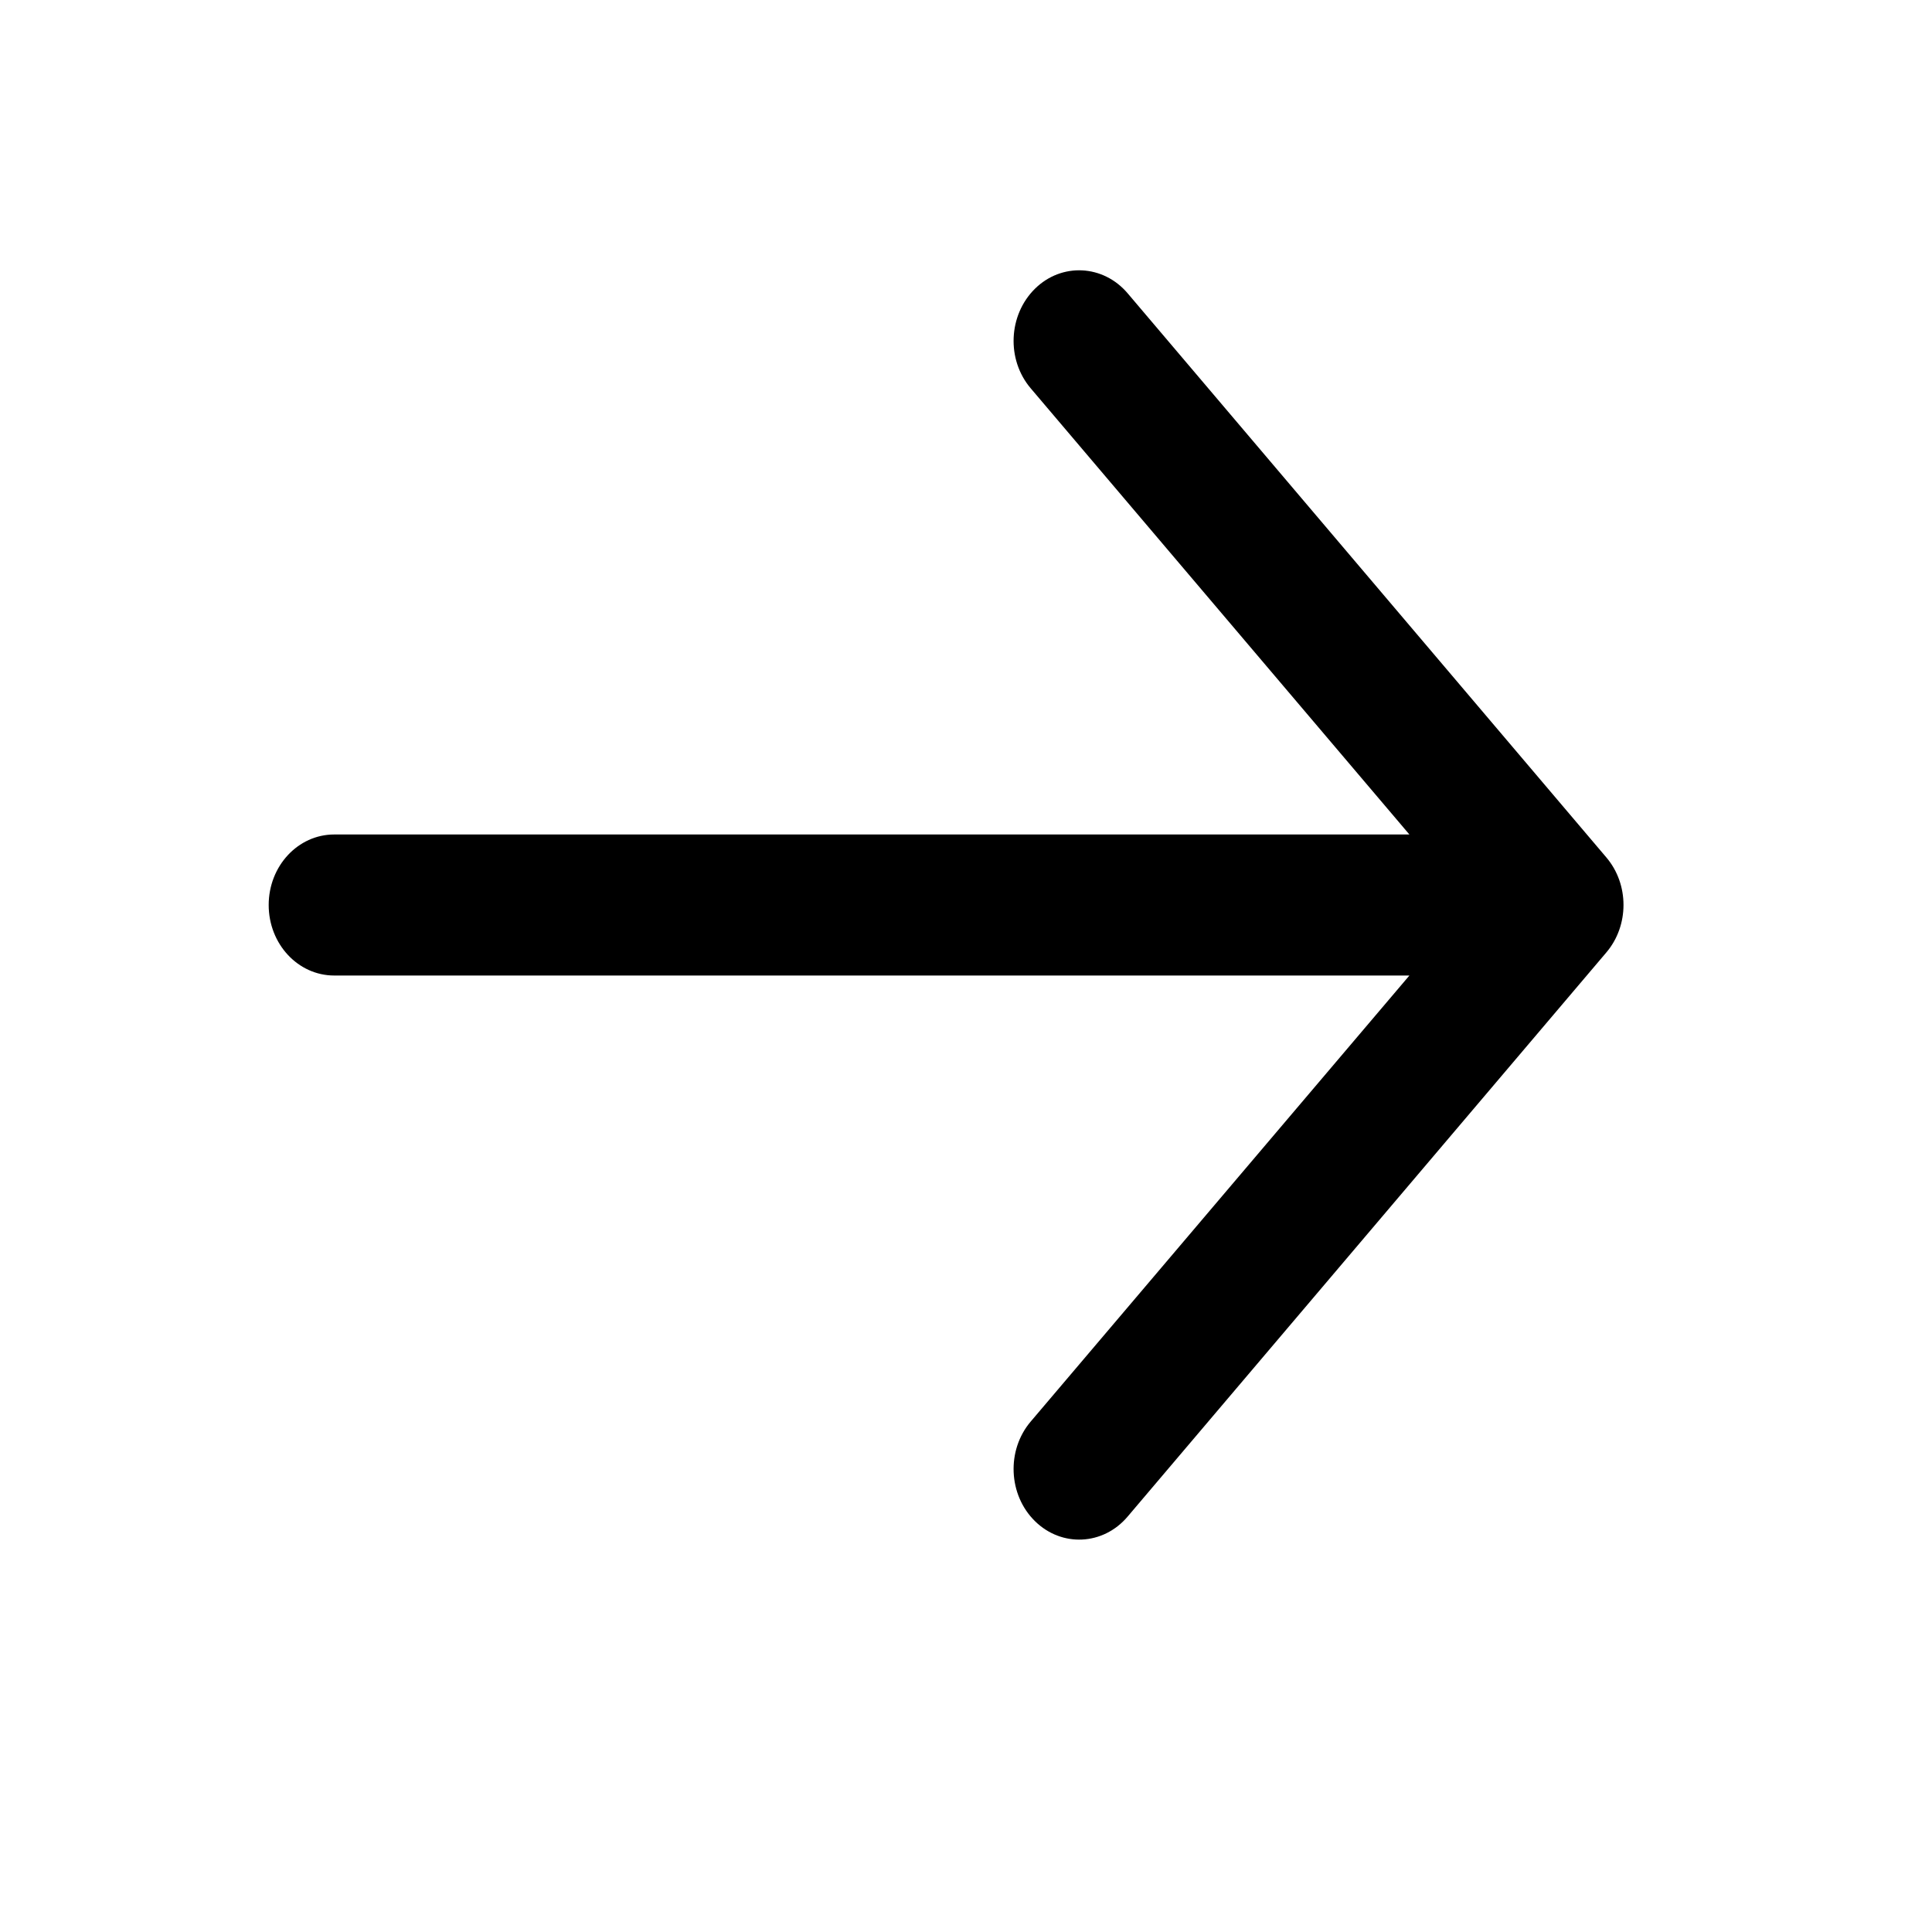 <?xml version="1.0" encoding="utf-8"?>
<svg xmlns="http://www.w3.org/2000/svg" fill="none" height="100%" overflow="visible" preserveAspectRatio="none" style="display: block;" viewBox="0 0 14 14" width="100%">
<g id="div.framer-1qovf10">
<g clip-path="url(#clip0_0_1138)" id="SVG">
<g clip-path="url(#clip1_0_1138)" id="svg-674606820_569">
<path clip-rule="evenodd" d="M7.5 2.092C7.306 2.283 7.292 2.606 7.469 2.814L10.213 6.047H2.422C2.159 6.047 1.947 6.276 1.947 6.558C1.947 6.84 2.159 7.069 2.422 7.069H10.213L7.469 10.301C7.292 10.509 7.306 10.833 7.5 11.023C7.693 11.213 7.994 11.199 8.171 10.99L11.64 6.902C11.806 6.707 11.806 6.408 11.64 6.213L8.171 2.125C7.994 1.917 7.693 1.902 7.5 2.092Z" fill="black" fill-rule="evenodd" id="Vector"/>
</g>
</g>
</g>
<defs>
<clipPath id="clip0_0_1138">
<rect fill="white" height="9.538" transform="translate(1.788 1.788)" width="10.135"/>
</clipPath>
<clipPath id="clip1_0_1138">
<rect fill="white" height="9.538" transform="translate(1.788 1.788)" width="10.135"/>
</clipPath>
</defs>
</svg>